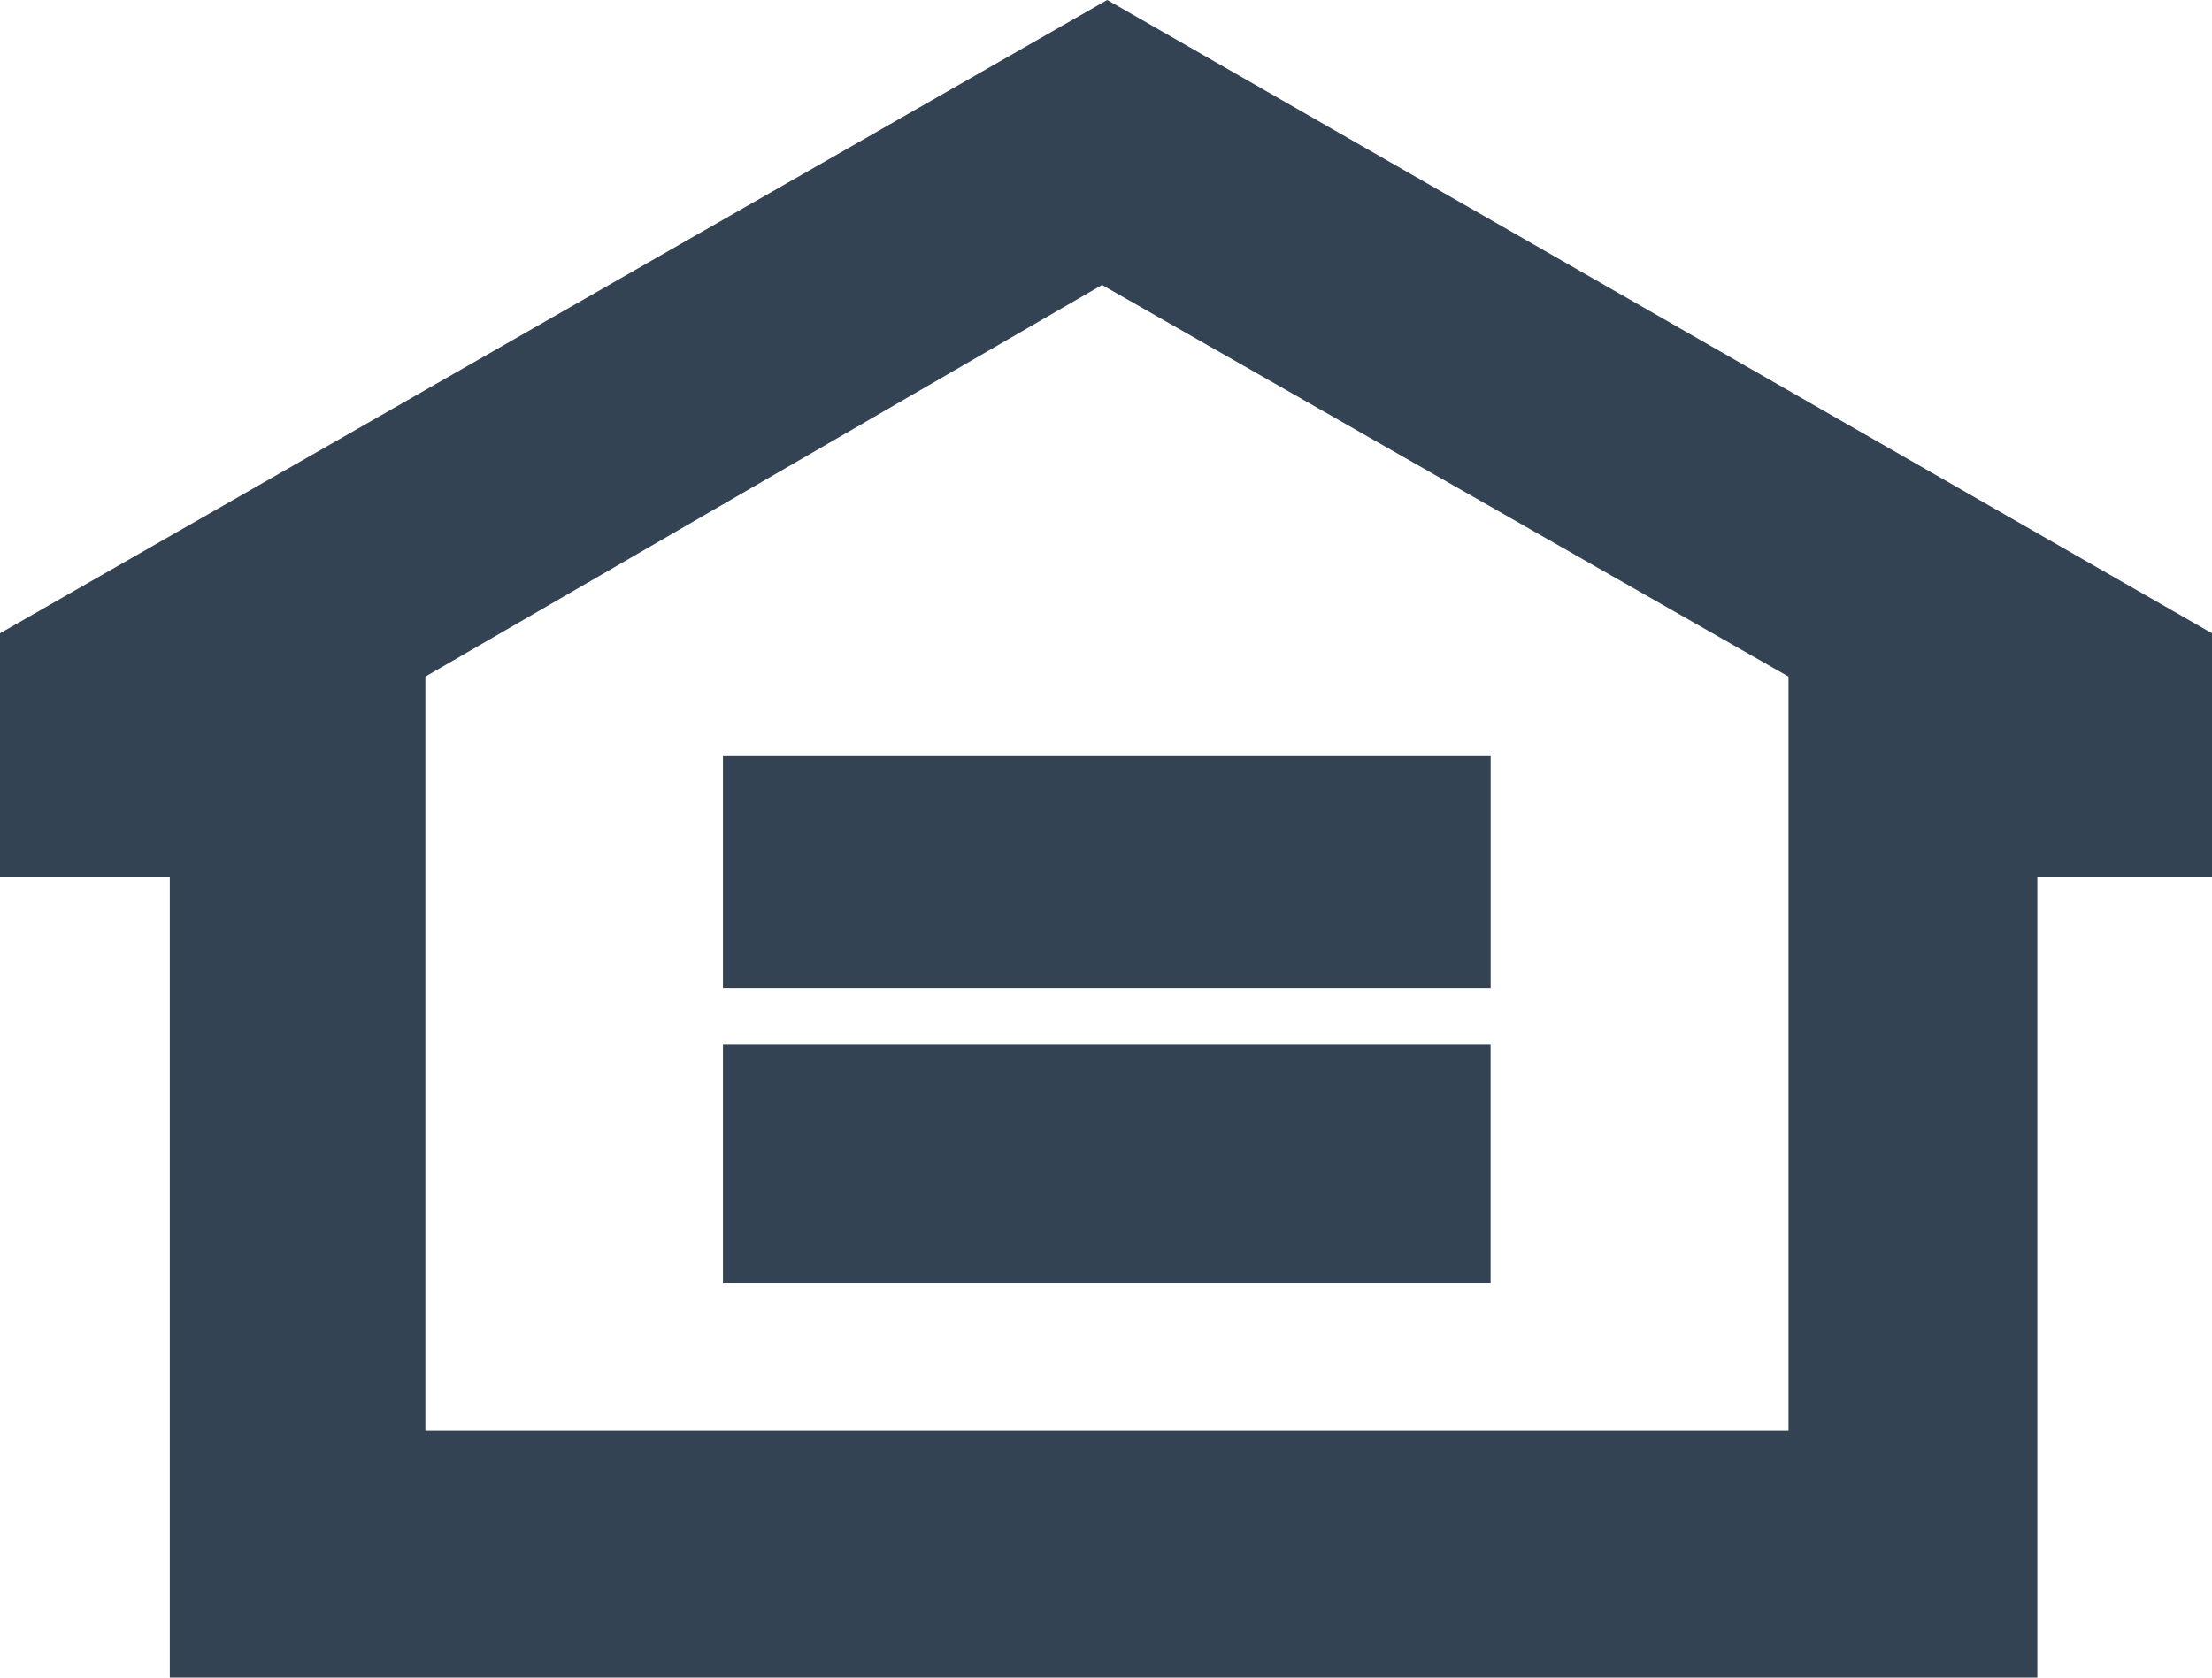 <svg width="29" height="22" viewBox="0 0 29 22" fill="none" xmlns="http://www.w3.org/2000/svg">
<path d="M0 8.305L14.516 0L29 8.305V11.507H26.71V22H2.226V11.507H0V8.305ZM14.448 3.737L5.577 8.873V18.764H23.448V8.873L14.448 3.737ZM19.542 13.693V16.831H9.478V13.693H19.542ZM19.542 12.959H9.478V9.916H19.543V12.959H19.542Z" fill="#344353"/>
</svg>
